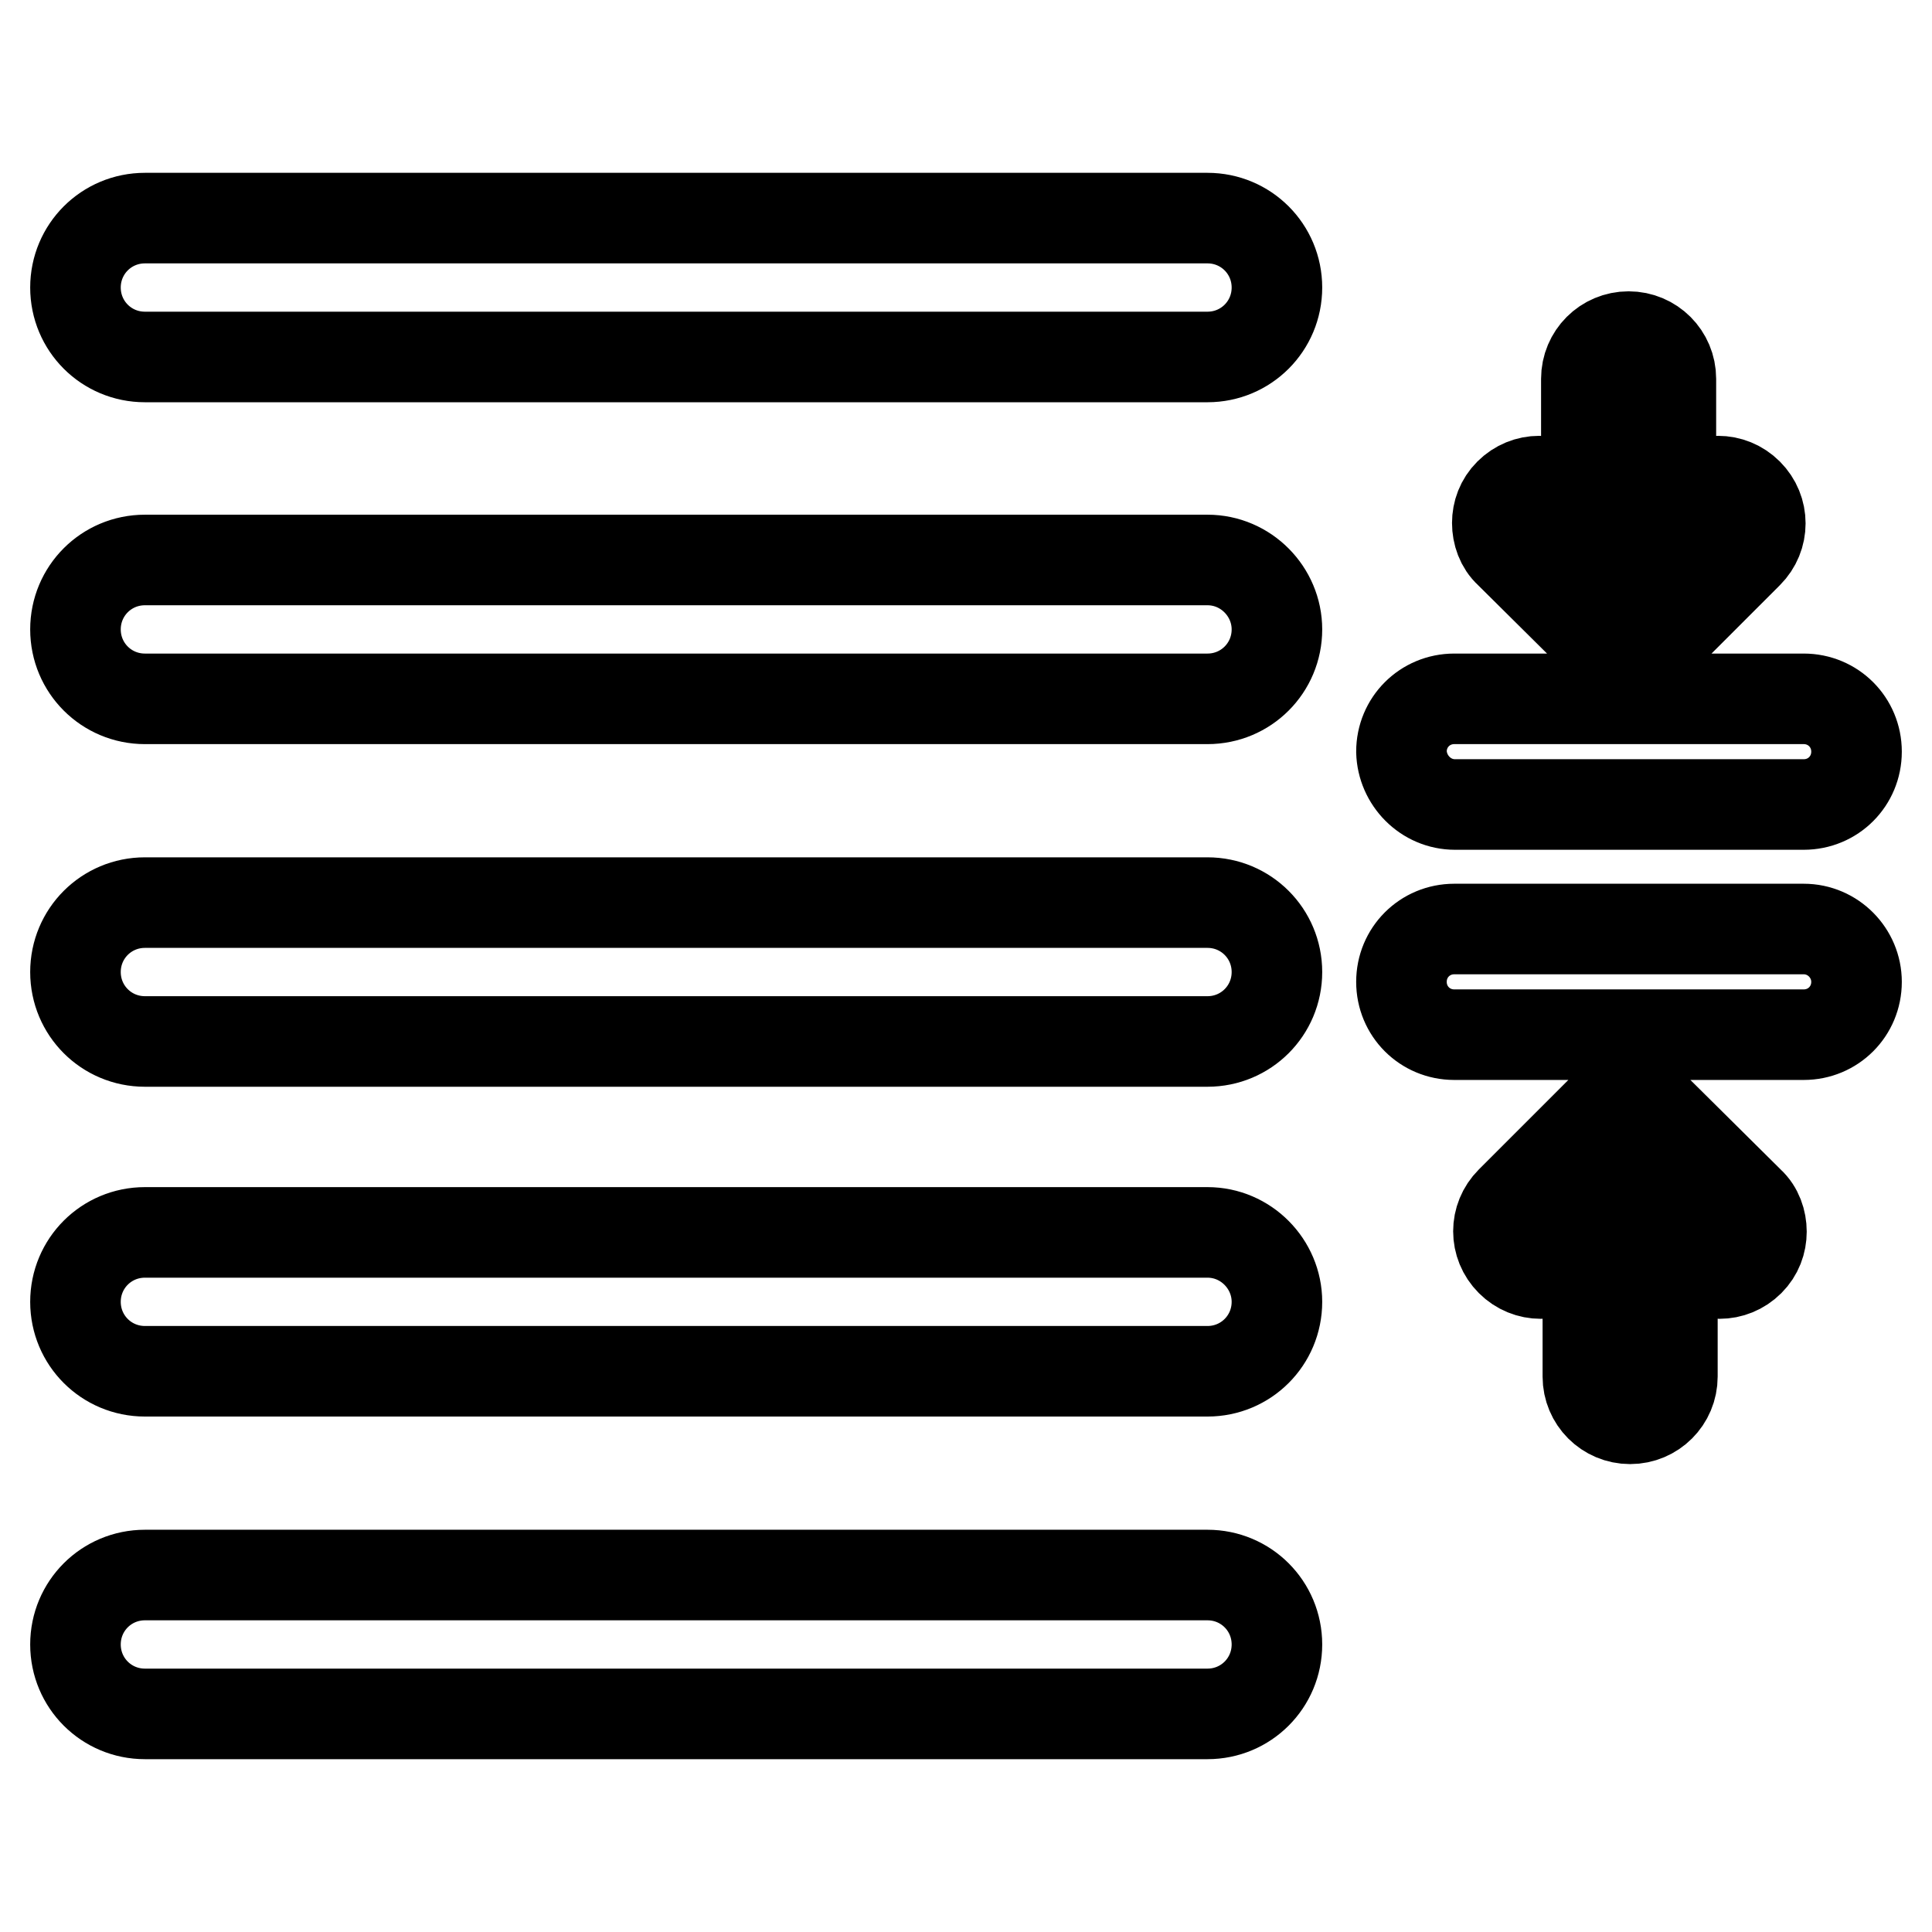<?xml version="1.0" encoding="utf-8"?>
<!-- Svg Vector Icons : http://www.onlinewebfonts.com/icon -->
<!DOCTYPE svg PUBLIC "-//W3C//DTD SVG 1.1//EN" "http://www.w3.org/Graphics/SVG/1.1/DTD/svg11.dtd">
<svg version="1.1" xmlns="http://www.w3.org/2000/svg" xmlns:xlink="http://www.w3.org/1999/xlink" x="0px" y="0px" viewBox="0 0 256 256" enable-background="new 0 0 256 256" xml:space="preserve">
<g> <path stroke-width="12" fill-opacity="0" stroke="#000000"  d="M169.2,38.1c0,5.1-4.1,9.2-9.2,9.2H19.2c-5.1,0-9.2-4.1-9.2-9.2c0-5.1,4.1-9.2,9.2-9.2H160 C165.1,28.9,169.2,33,169.2,38.1z M160,74.2H19.2c-5.1,0-9.2,4.1-9.2,9.2c0,5.1,4.1,9.2,9.2,9.2H160c5.1,0,9.2-4.1,9.2-9.2 C169.2,78.4,165.1,74.2,160,74.2z M160,119.6H19.2c-5.1,0-9.2,4.1-9.2,9.2c0,5.1,4.1,9.2,9.2,9.2H160c5.1,0,9.2-4.1,9.2-9.2 C169.2,123.7,165.1,119.6,160,119.6z M160,163.3H19.2c-5.1,0-9.2,4.1-9.2,9.2c0,5.1,4.1,9.2,9.2,9.2H160c5.1,0,9.2-4.1,9.2-9.2 C169.2,167.5,165.1,163.3,160,163.3z M160,208.7H19.2c-5.1,0-9.2,4.1-9.2,9.2c0,5.1,4.1,9.2,9.2,9.2H160c5.1,0,9.2-4.1,9.2-9.2 C169.2,212.8,165.1,208.7,160,208.7z M212,85.1c1,1,2.5,1.6,3.9,1.6c1.5,0,2.9-0.6,3.9-1.6l11.8-11.8c2.2-2.2,2.2-5.7,0-7.9 c-2.2-2.2-5.7-2.2-7.9,0l-2.3,2.3V50.2c0-3.1-2.5-5.6-5.6-5.6c-3.1,0-5.6,2.5-5.6,5.6v17.5l-2.3-2.3c-2.2-2.2-5.7-2.2-7.9,0 c-1.1,1.1-1.6,2.5-1.6,3.9c0,1.4,0.5,2.9,1.6,3.9L212,85.1z M219.8,147.4c-1-1-2.5-1.6-3.9-1.6c-1.5,0-2.9,0.6-3.9,1.6l-11.8,11.8 c-2.2,2.2-2.2,5.7,0,7.9c2.2,2.2,5.7,2.2,7.9,0l2.3-2.3v17.6c0,3.1,2.5,5.6,5.6,5.6c3.1,0,5.6-2.5,5.6-5.6v-17.6l2.3,2.3 c2.2,2.2,5.7,2.2,7.9,0c1.1-1.1,1.6-2.5,1.6-3.9c0-1.4-0.5-2.9-1.6-3.9L219.8,147.4z M192.8,106.6H239c3.9,0,7-3.1,7-7 c0-3.9-3.1-7-7-7h-46.3c-3.9,0-7,3.1-7,7C185.8,103.4,188.9,106.6,192.8,106.6z M239,123.1h-46.3c-3.9,0-7,3.1-7,7c0,3.9,3.1,7,7,7 H239c3.9,0,7-3.1,7-7C246,126.3,242.9,123.1,239,123.1z"/></g>
</svg>
